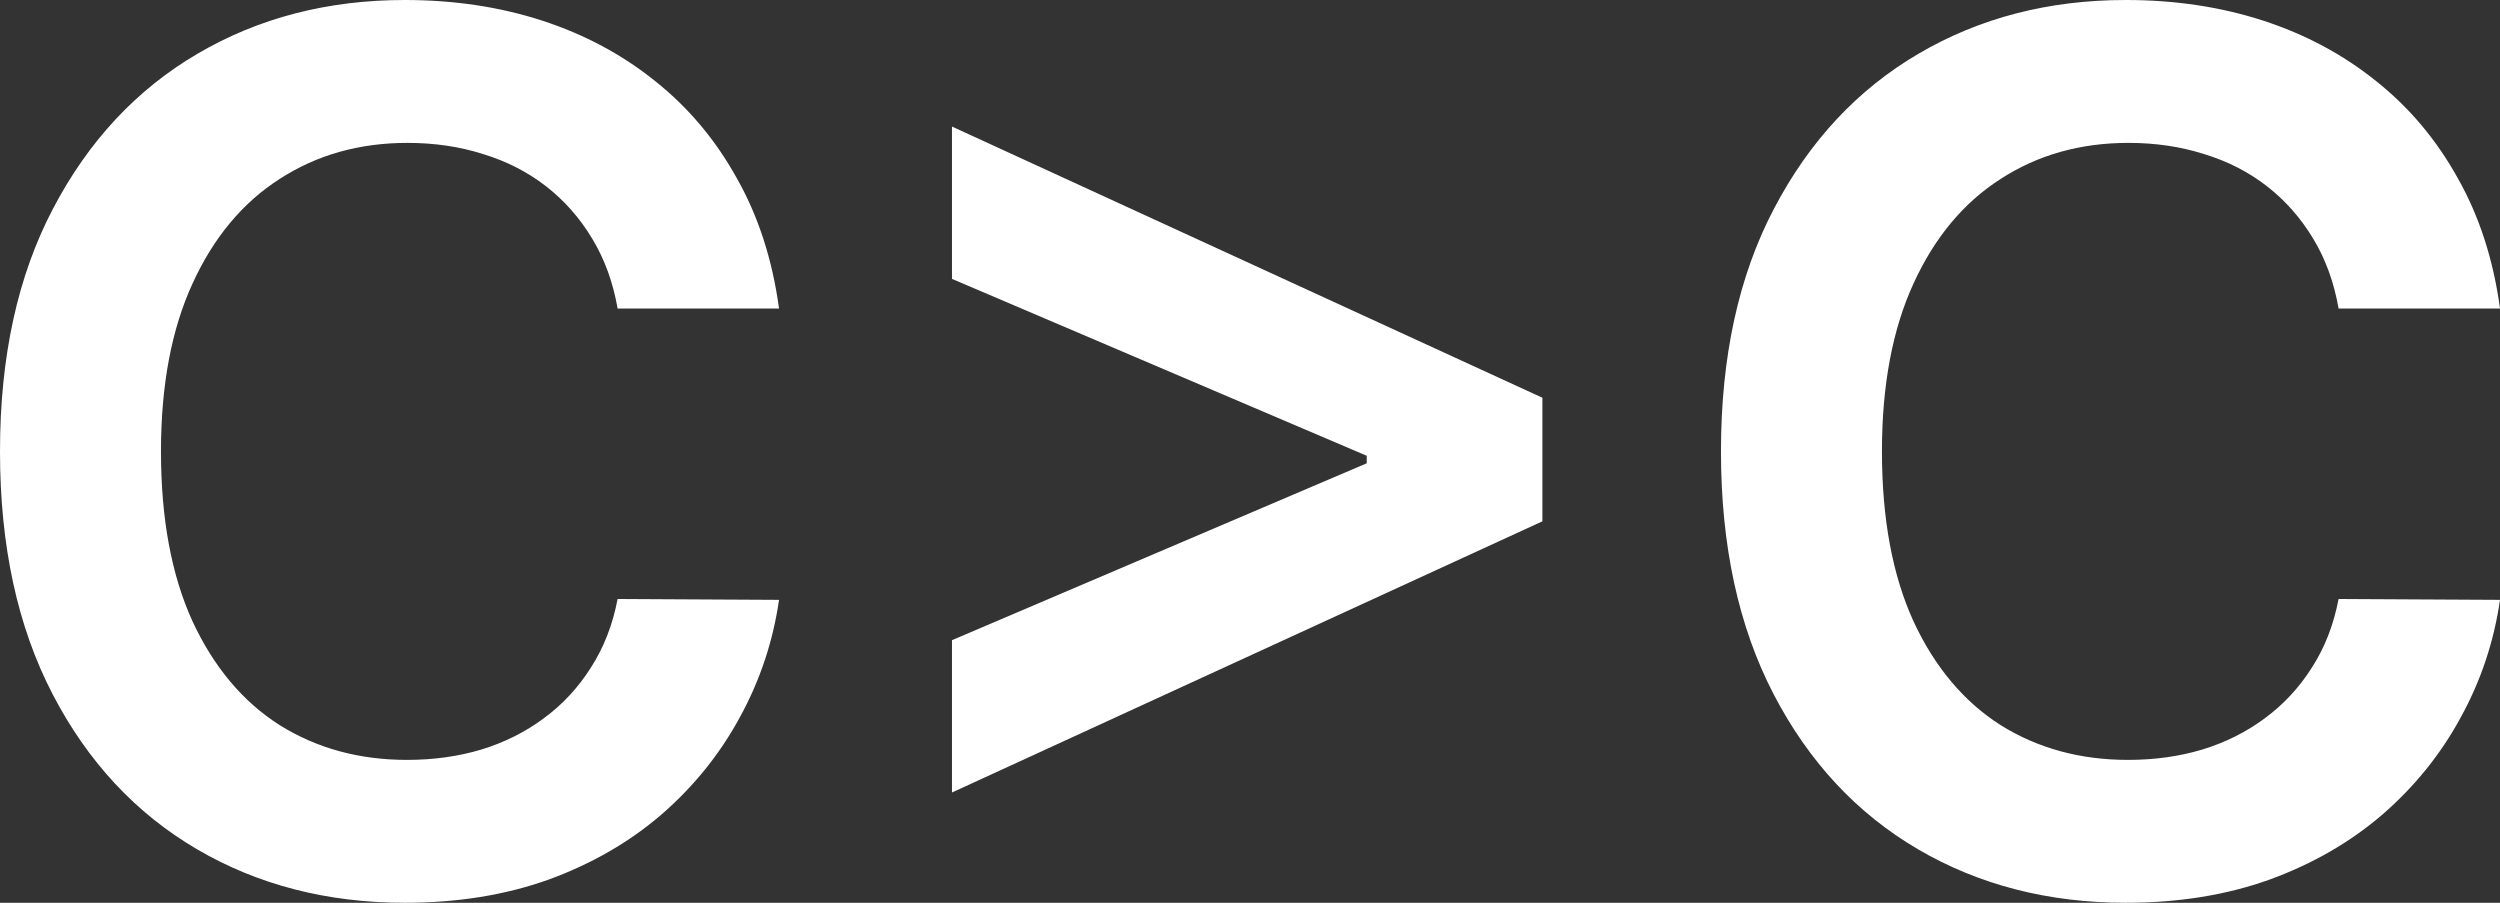<svg width="72" height="26" viewBox="0 0 72 26" fill="none" xmlns="http://www.w3.org/2000/svg">
<rect x="0" y="0" width="72" height="26" fill="#333333" stroke="none"/>
<path d="M22.436 8.885H17.787C17.655 8.127 17.41 7.456 17.054 6.871C16.698 6.278 16.254 5.775 15.724 5.363C15.193 4.951 14.588 4.642 13.909 4.436C13.238 4.222 12.513 4.115 11.734 4.115C10.35 4.115 9.124 4.461 8.055 5.153C6.986 5.837 6.149 6.842 5.544 8.168C4.939 9.486 4.636 11.097 4.636 13C4.636 14.936 4.939 16.567 5.544 17.893C6.157 19.212 6.994 20.209 8.055 20.884C9.124 21.551 10.346 21.885 11.721 21.885C12.484 21.885 13.196 21.786 13.859 21.588C14.53 21.382 15.131 21.082 15.662 20.686C16.2 20.291 16.652 19.805 17.017 19.228C17.389 18.651 17.646 17.992 17.787 17.251L22.436 17.276C22.262 18.479 21.885 19.607 21.305 20.662C20.733 21.716 19.983 22.647 19.055 23.454C18.127 24.253 17.041 24.88 15.798 25.333C14.555 25.778 13.176 26 11.659 26C9.422 26 7.425 25.485 5.668 24.455C3.911 23.425 2.527 21.939 1.516 19.994C0.505 18.05 0 15.719 0 13C0 10.273 0.51 7.942 1.529 6.006C2.548 4.061 3.936 2.574 5.693 1.545C7.45 0.515 9.438 0 11.659 0C13.076 0 14.394 0.198 15.612 0.593C16.83 0.989 17.916 1.569 18.869 2.336C19.822 3.093 20.605 4.024 21.218 5.128C21.839 6.224 22.245 7.476 22.436 8.885Z" fill="white"/>
<path d="M44.421 15.014L27.417 22.824V18.437L39.499 13.284L39.362 13.519V12.951L39.499 13.185L27.417 8.032V3.645L44.421 11.455V15.014Z" fill="white"/>
<path d="M72 8.885H67.351C67.219 8.127 66.974 7.456 66.618 6.871C66.261 6.278 65.818 5.775 65.288 5.363C64.757 4.951 64.153 4.642 63.473 4.436C62.802 4.222 62.077 4.115 61.298 4.115C59.914 4.115 58.688 4.461 57.619 5.153C56.55 5.837 55.713 6.842 55.108 8.168C54.503 9.486 54.2 11.097 54.2 13C54.2 14.936 54.503 16.567 55.108 17.893C55.721 19.212 56.558 20.209 57.619 20.884C58.688 21.551 59.91 21.885 61.285 21.885C62.048 21.885 62.761 21.786 63.423 21.588C64.095 21.382 64.695 21.082 65.226 20.686C65.764 20.291 66.216 19.805 66.581 19.228C66.954 18.651 67.21 17.992 67.351 17.251L72 17.276C71.826 18.479 71.449 19.607 70.869 20.662C70.297 21.716 69.547 22.647 68.619 23.454C67.691 24.253 66.605 24.88 65.362 25.333C64.12 25.778 62.74 26 61.223 26C58.986 26 56.989 25.485 55.232 24.455C53.475 23.425 52.092 21.939 51.081 19.994C50.07 18.05 49.564 15.719 49.564 13C49.564 10.273 50.074 7.942 51.093 6.006C52.112 4.061 53.5 2.574 55.257 1.545C57.014 0.515 59.002 0 61.223 0C62.64 0 63.958 0.198 65.176 0.593C66.394 0.989 67.48 1.569 68.433 2.336C69.386 3.093 70.169 4.024 70.782 5.128C71.403 6.224 71.809 7.476 72 8.885Z" fill="white"/>
</svg>
